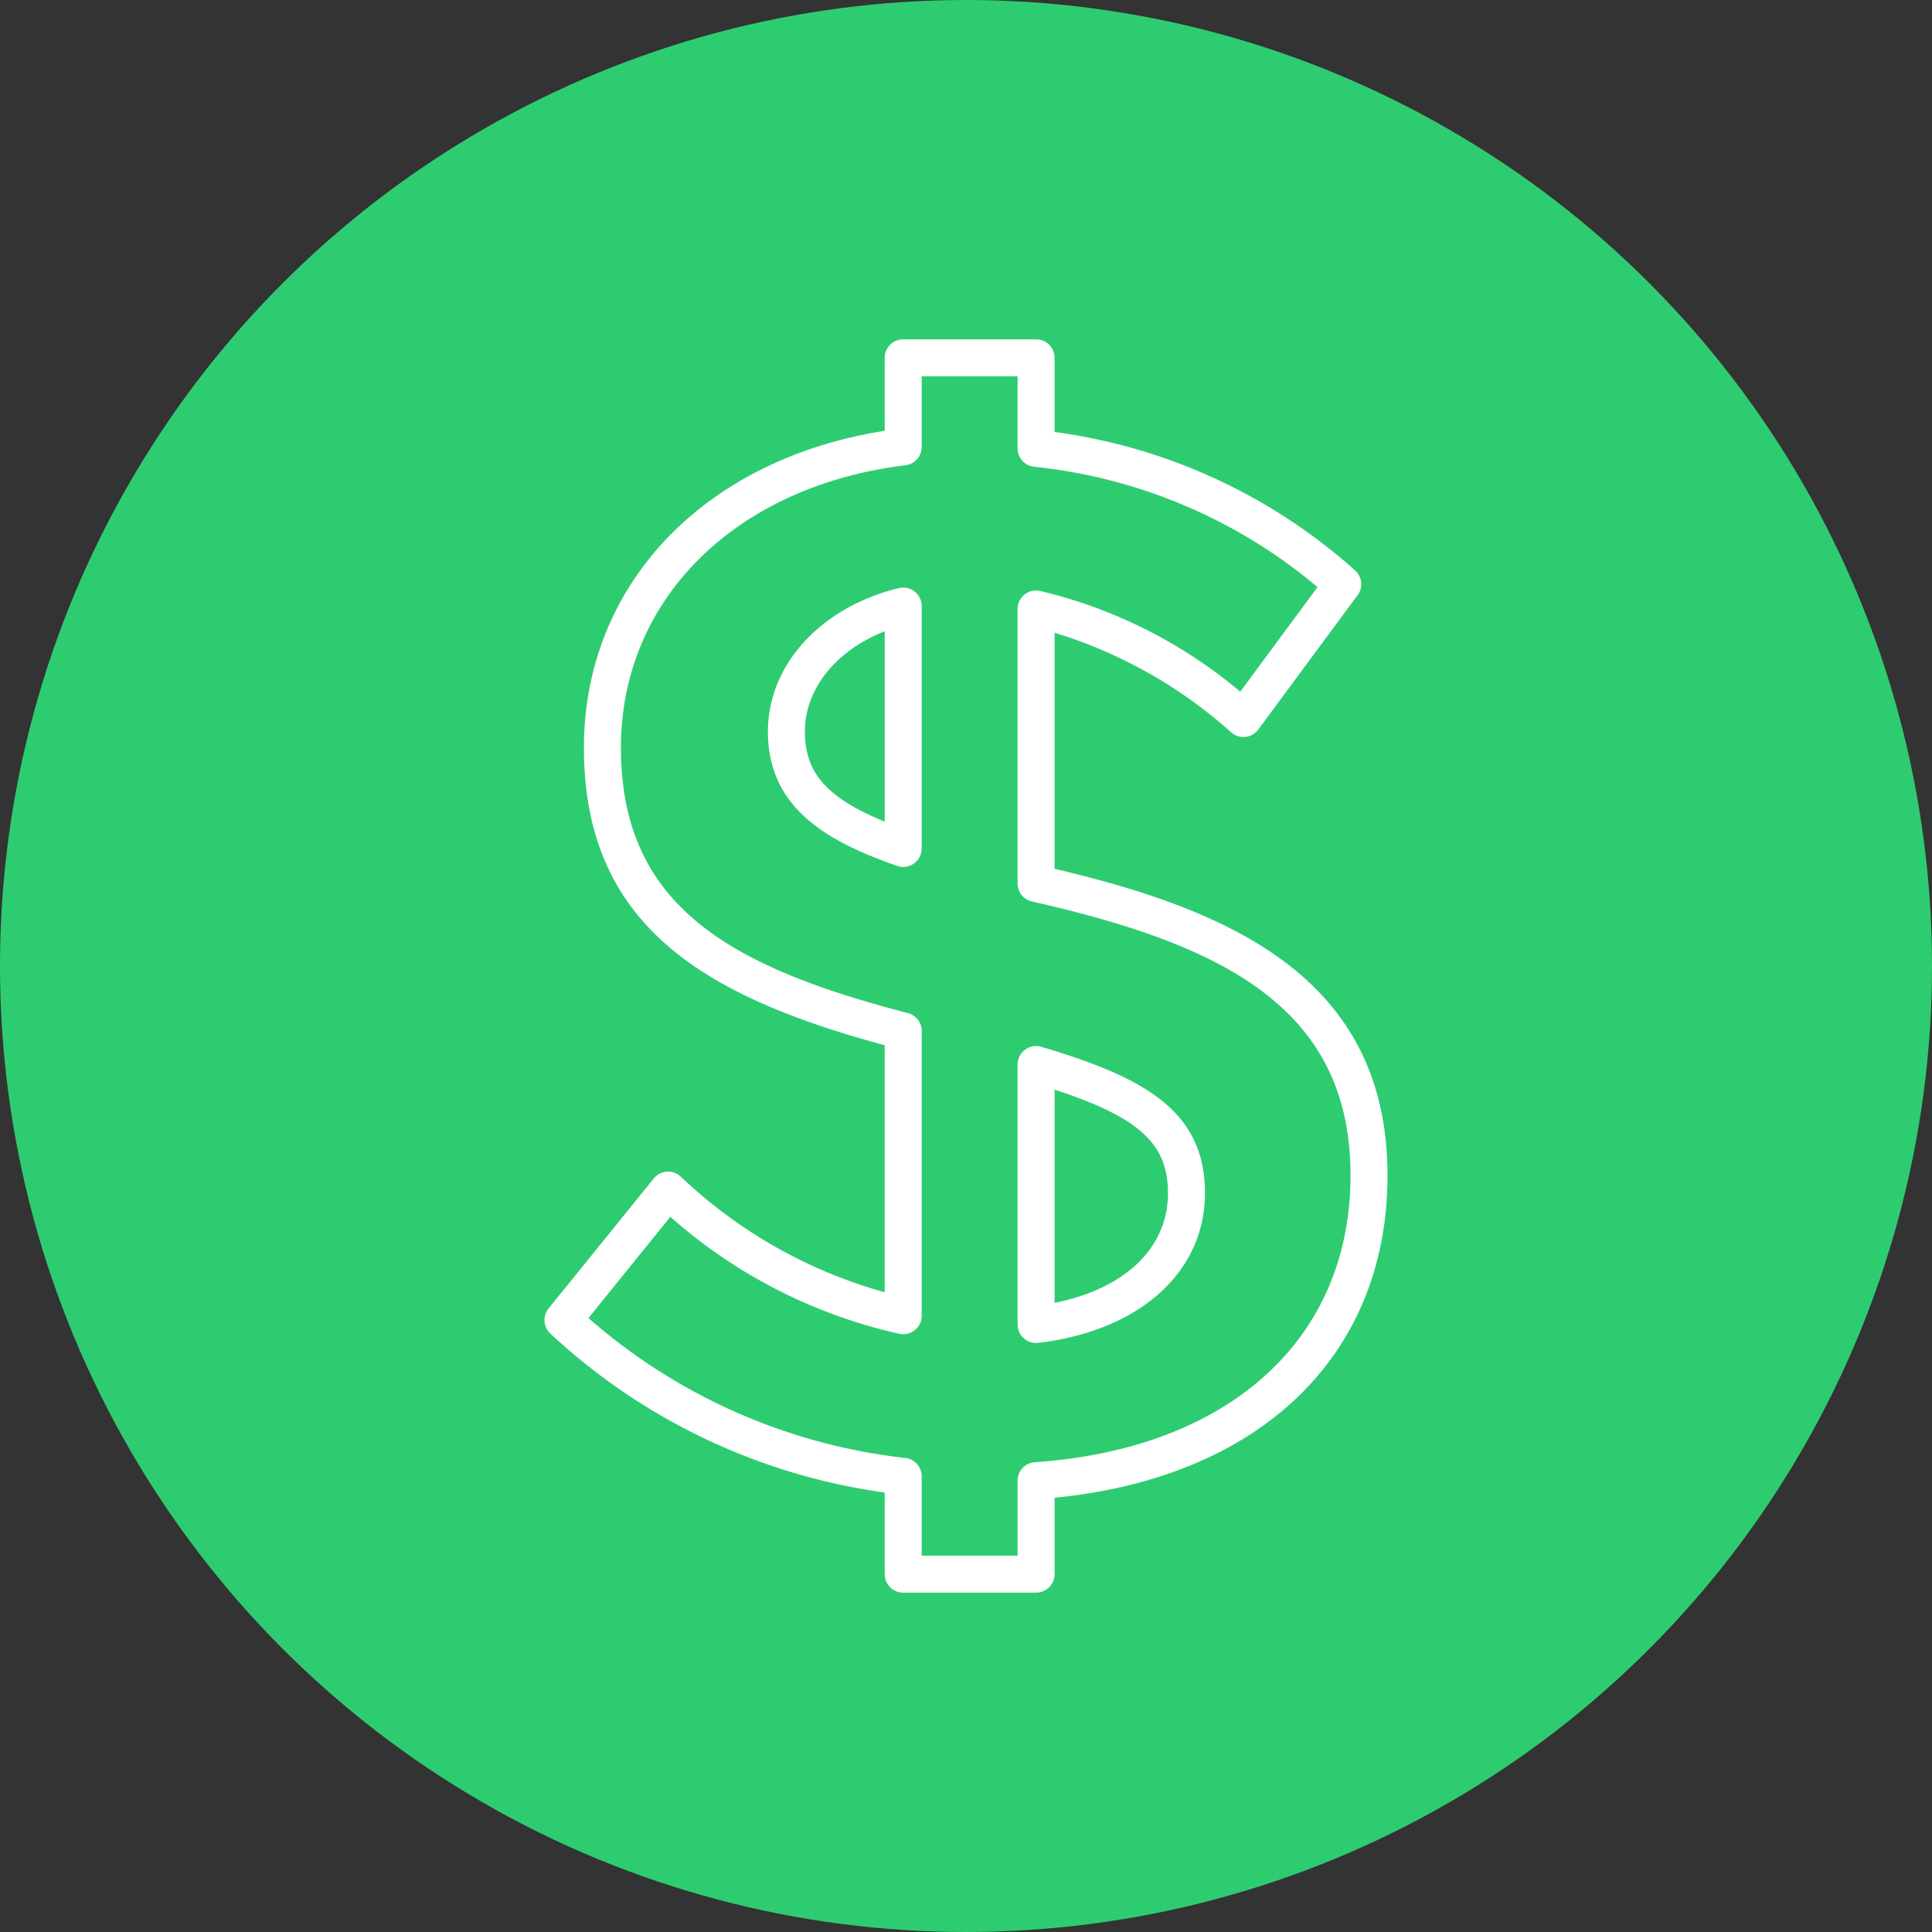 <svg xmlns="http://www.w3.org/2000/svg" version="1.1" xmlns:xlink="http://www.w3.org/1999/xlink" width="512" height="512" x="0" y="0" viewBox="0 0 128 128" style="enable-background:new 0 0 512 512" xml:space="preserve" class=""><rect x="0" y="0" width="128" height="128" fill="#333333" stroke="none"/><circle r="64" cx="64" cy="64" fill="#2ecc71" shape="circle" transform="matrix(1,0,0,1,0,0)"></circle><g transform="matrix(0.7,0,0,0.7,19.2,19.2)"><path d="M70.634 123.311H58.057a1.75 1.75 0 0 1-1.75-1.75v-7.726A58.107 58.107 0 0 1 24.671 98.8a1.75 1.75 0 0 1-.175-2.388l9.95-12.3a1.749 1.749 0 0 1 2.542-.19A45.833 45.833 0 0 0 56.307 94.88V71.5c-17.144-4.64-28.469-11.357-28.469-28.161 0-15.42 11.374-27.313 28.469-29.992V6.439a1.75 1.75 0 0 1 1.75-1.75h12.577a1.75 1.75 0 0 1 1.75 1.75v7.017A53.334 53.334 0 0 1 100.8 26.535a1.75 1.75 0 0 1 .265 2.365l-9.4 12.715a1.749 1.749 0 0 1-2.551.284 44.528 44.528 0 0 0-16.73-9.441V54.8c16.542 3.891 31.509 10.292 31.509 29.032 0 17.014-12.025 28.586-31.509 30.494v7.235a1.75 1.75 0 0 1-1.75 1.75zm-10.827-3.5h9.077v-7.1a1.75 1.75 0 0 1 1.63-1.746c18.43-1.271 29.879-11.669 29.879-27.138 0-15.861-12.051-21.839-30.145-25.933a1.751 1.751 0 0 1-1.364-1.707V30.211A1.749 1.749 0 0 1 71.01 28.5a45.8 45.8 0 0 1 18.945 9.54l7.315-9.9a49.536 49.536 0 0 0-26.821-11.391 1.75 1.75 0 0 1-1.565-1.74v-6.82h-9.077v6.681a1.75 1.75 0 0 1-1.538 1.737c-16.108 1.965-26.931 12.707-26.931 26.732 0 15.031 10.392 20.755 27.159 25.118a1.749 1.749 0 0 1 1.31 1.693V97.1a1.75 1.75 0 0 1-2.115 1.712 48.7 48.7 0 0 1-21.676-11.074l-7.752 9.582a54.737 54.737 0 0 0 30 13.243 1.749 1.749 0 0 1 1.542 1.737zm10.827-20.133a1.75 1.75 0 0 1-1.75-1.75v-24.6a1.749 1.749 0 0 1 2.246-1.678c9.81 2.9 15.488 6.1 15.488 13.839 0 7.483-6.194 13.048-15.779 14.177a1.8 1.8 0 0 1-.205.012zm1.75-23.978v20.182c6.673-1.332 10.734-5.2 10.734-10.393 0-4.624-2.667-7.149-10.734-9.789zM58.057 54.625a1.731 1.731 0 0 1-.581-.1c-6.349-2.233-12.225-5.319-12.225-12.706 0-6.312 4.979-11.771 12.39-13.586a1.75 1.75 0 0 1 2.166 1.7v22.942a1.751 1.751 0 0 1-1.75 1.75zm-1.75-22.306c-4.6 1.812-7.556 5.438-7.556 9.5 0 3.873 2.027 6.246 7.556 8.521z" fill="#ffffff" opacity="1" data-original="#000000"></path></g></svg>